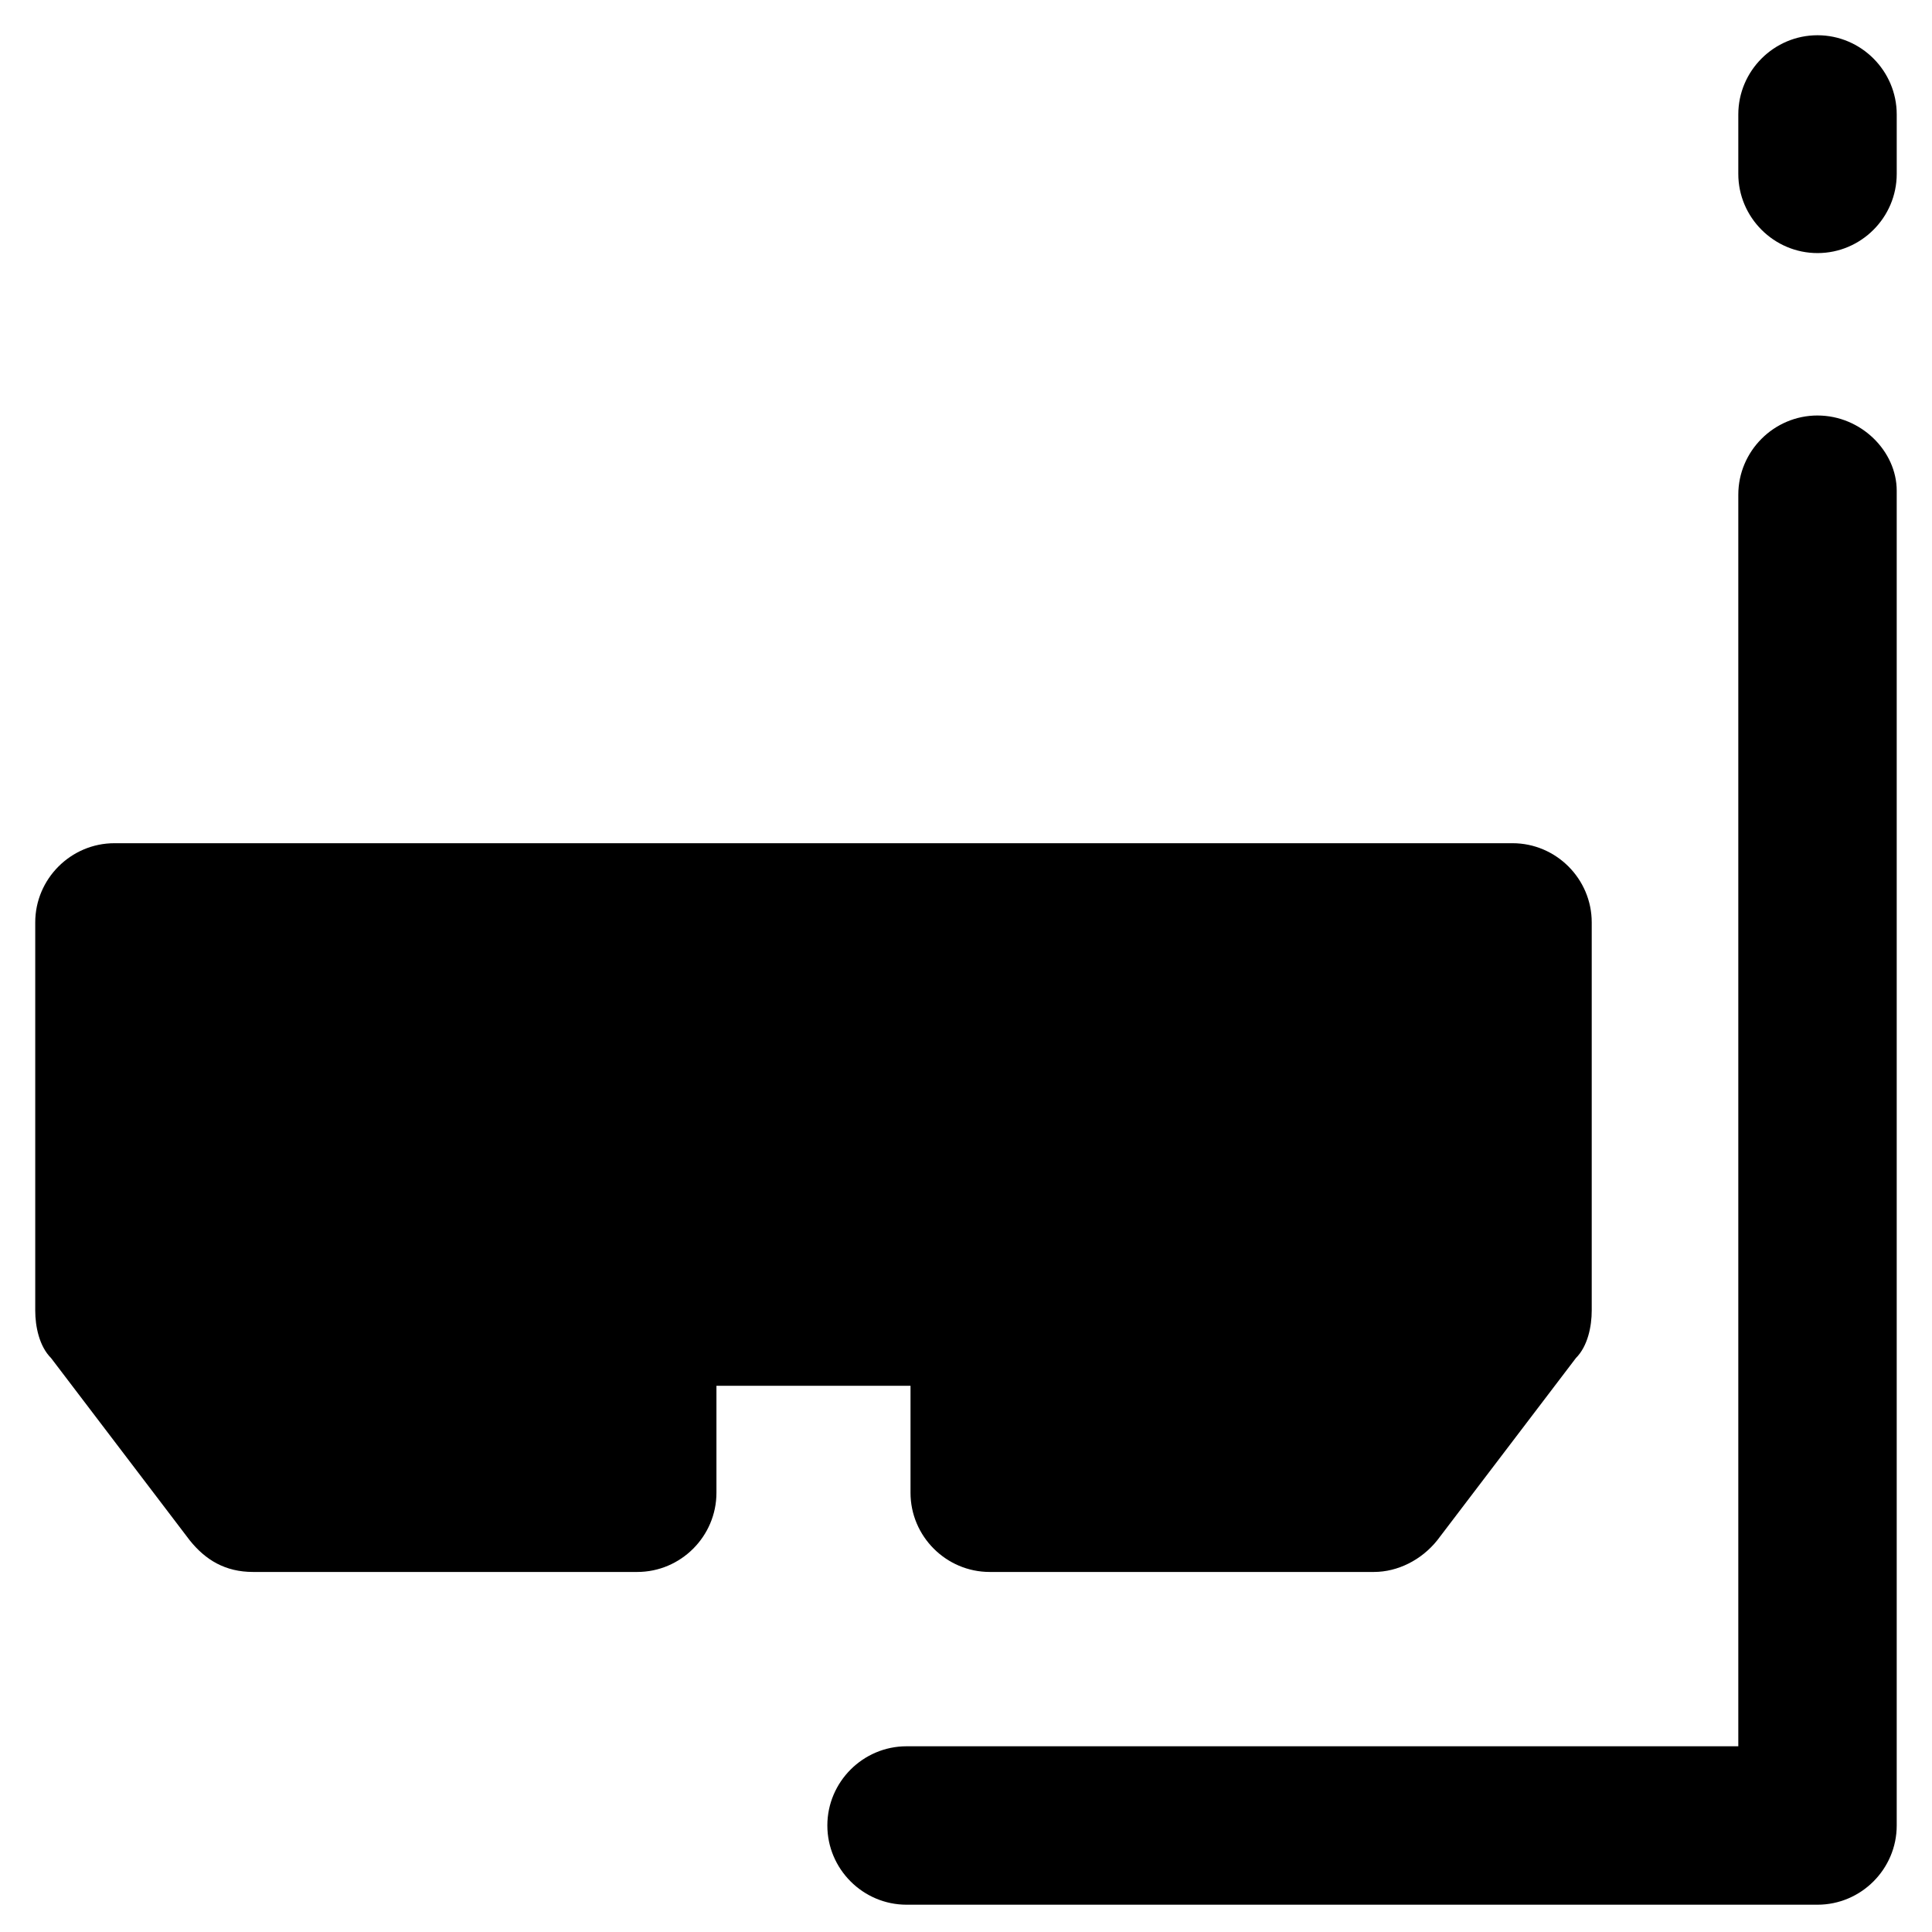 <?xml version="1.0" encoding="UTF-8"?>
<!-- Uploaded to: SVG Repo, www.svgrepo.com, Generator: SVG Repo Mixer Tools -->
<svg fill="#000000" width="800px" height="800px" version="1.1" viewBox="144 144 512 512" xmlns="http://www.w3.org/2000/svg">
 <g>
  <path d="m544.84 367.46h-370.51c-11.547 0-20.992 9.445-20.992 20.992v102.86c0 4.199 1.051 9.445 4.199 12.594l36.734 48.281c4.199 5.246 9.445 8.398 16.793 8.398h101.81c11.547 0 20.992-9.445 20.992-20.992v-28.34h51.43v28.34c0 11.547 9.445 20.992 20.992 20.992h101.81c6.297 0 12.594-3.148 16.793-8.398l36.734-48.281c3.148-3.148 4.199-8.398 4.199-12.594v-102.86c0.004-11.547-9.441-20.992-20.988-20.992z"/>
  <path d="m625.66 254.11c-11.547 0-20.992 9.445-20.992 20.992v331.68h-220.42c-11.547 0-20.992 9.445-20.992 20.992s9.445 20.992 20.992 20.992h241.41c11.547 0 20.992-9.445 20.992-20.992v-353.72c0-10.496-9.449-19.941-20.992-19.941z"/>
  <path d="m625.66 153.34c-11.547 0-20.992 9.445-20.992 20.992v15.746c0 11.547 9.445 20.992 20.992 20.992 11.547 0 20.992-9.445 20.992-20.992v-15.746c0-11.543-9.449-20.992-20.992-20.992z"/>
 </g>
</svg>